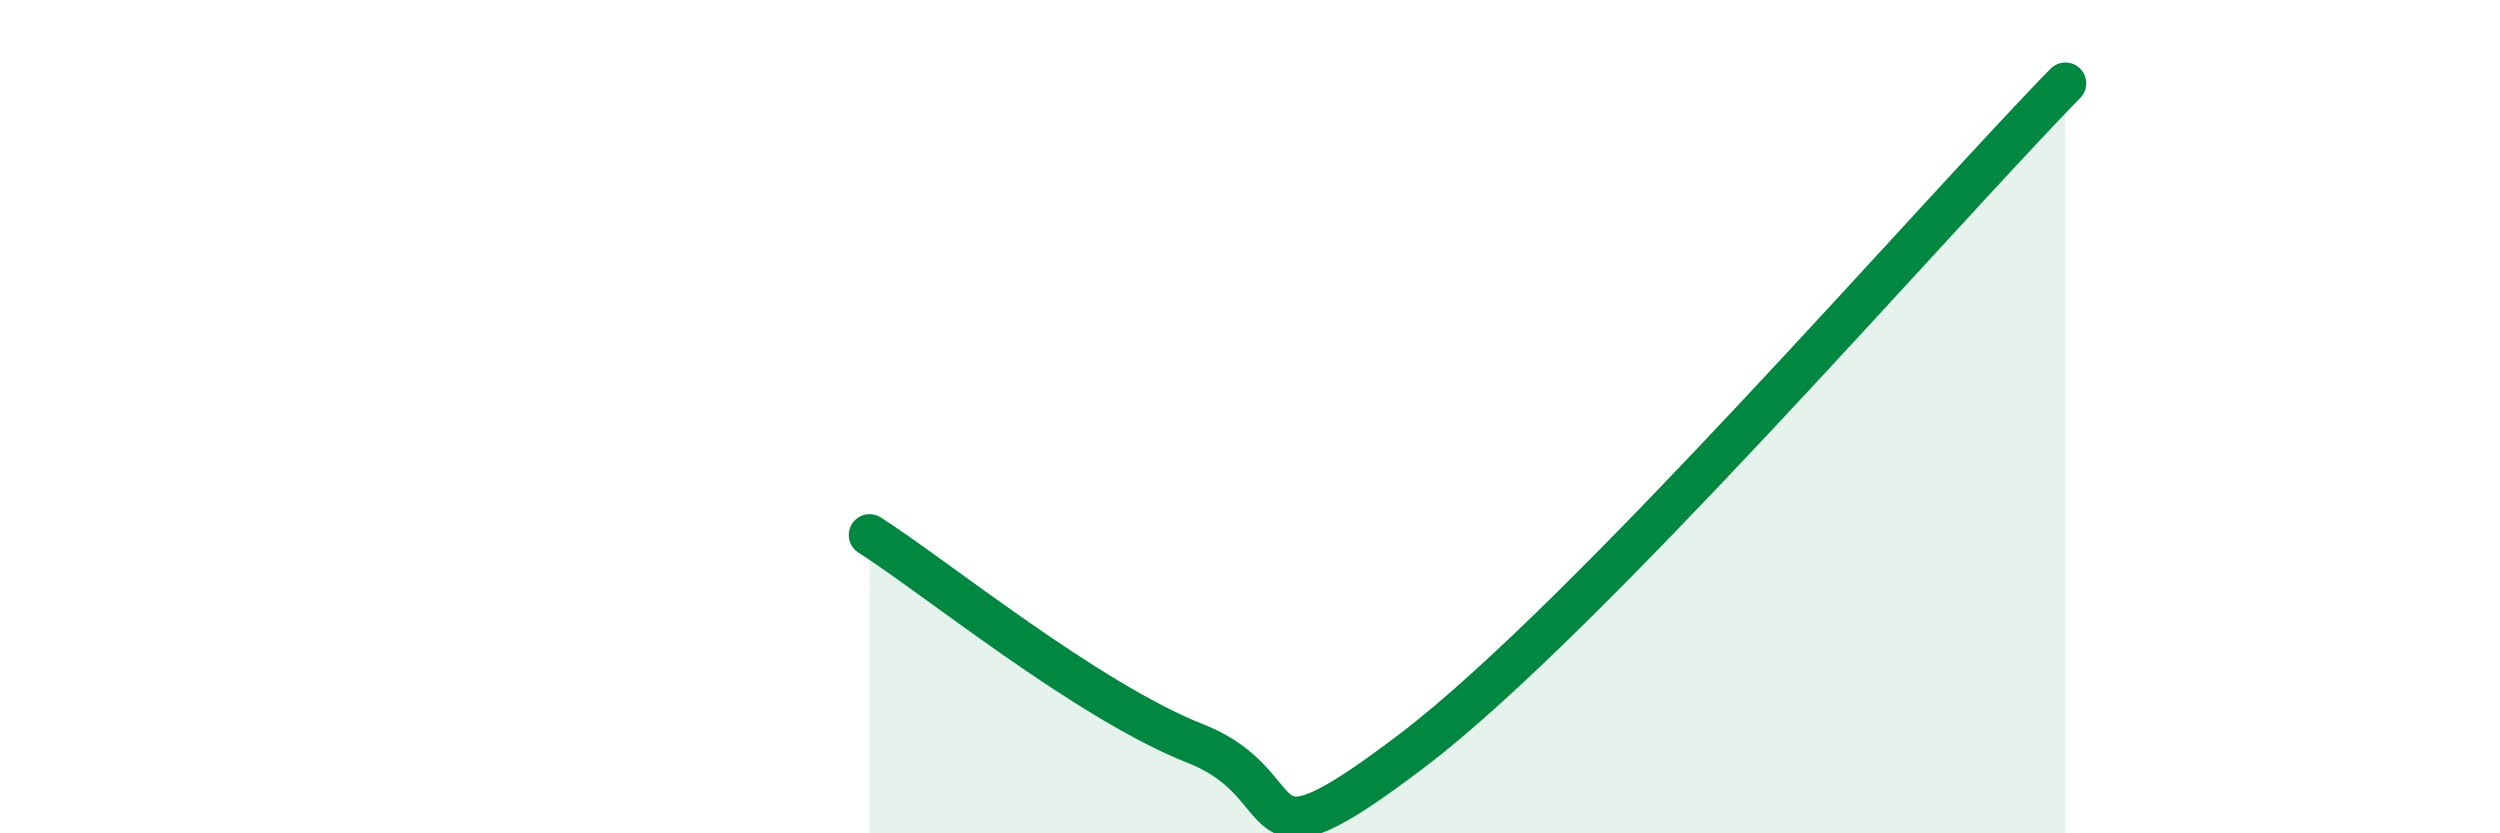 
    <svg width="60" height="20" viewBox="0 0 60 20" xmlns="http://www.w3.org/2000/svg">
      <path
        d="M 20.87,12.84 C 22.44,13.84 26.09,16.82 28.7,17.85 C 31.31,18.88 29.74,21.17 33.91,18 C 38.08,14.83 46.44,5.2 49.57,2L49.57 20L20.87 20Z"
        fill="#008740"
        opacity="0.1"
        stroke-linecap="round"
        stroke-linejoin="round"
      />
      <path
        d="M 20.87,12.84 C 22.44,13.84 26.09,16.82 28.7,17.85 C 31.31,18.88 29.74,21.17 33.91,18 C 38.08,14.83 46.44,5.2 49.57,2"
        stroke="#008740"
        stroke-width="1"
        fill="none"
        stroke-linecap="round"
        stroke-linejoin="round"
      />
    </svg>
  